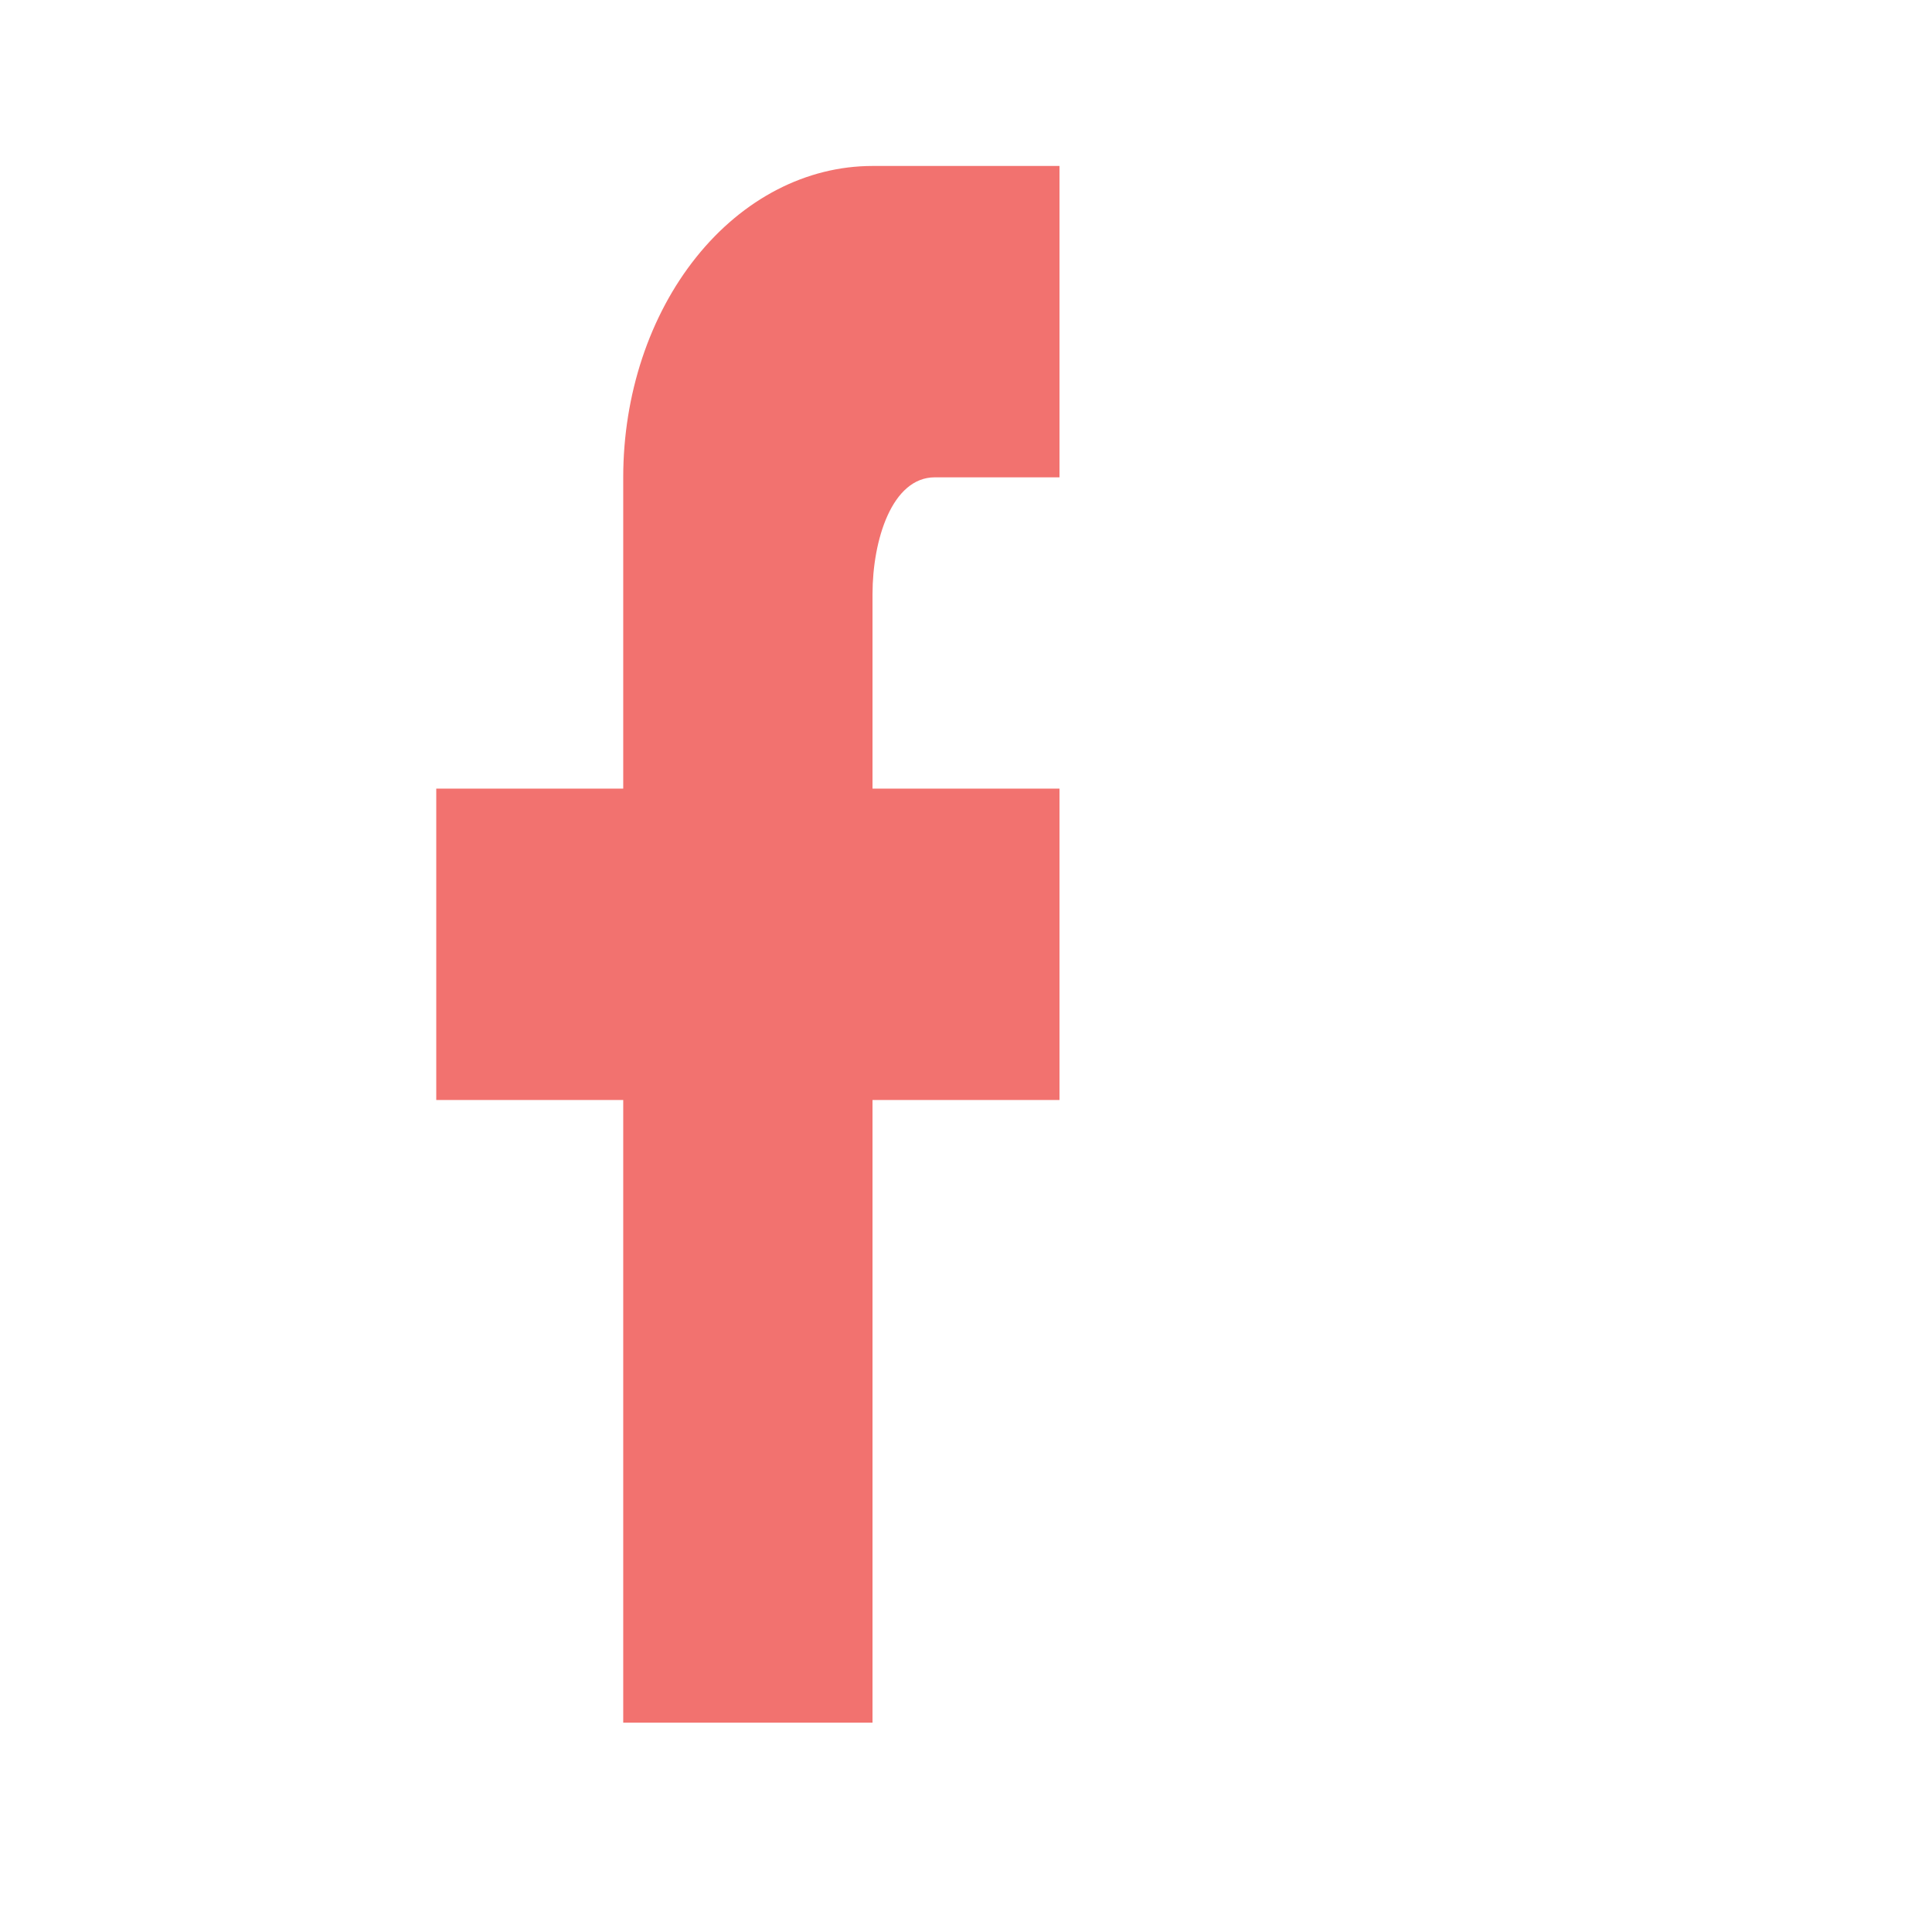 <svg width="31" height="31" viewBox="0 0 31 31" fill="none" xmlns="http://www.w3.org/2000/svg">
<path d="M17 2.663V7.659H15C14.31 7.659 14 8.67 14 9.532V12.654H17V17.65H14V27.641H10V17.65H7V12.654H10V7.659C10 6.334 10.421 5.063 11.172 4.126C11.922 3.189 12.939 2.663 14 2.663H17Z" fill="#F2726F"/>
</svg>
